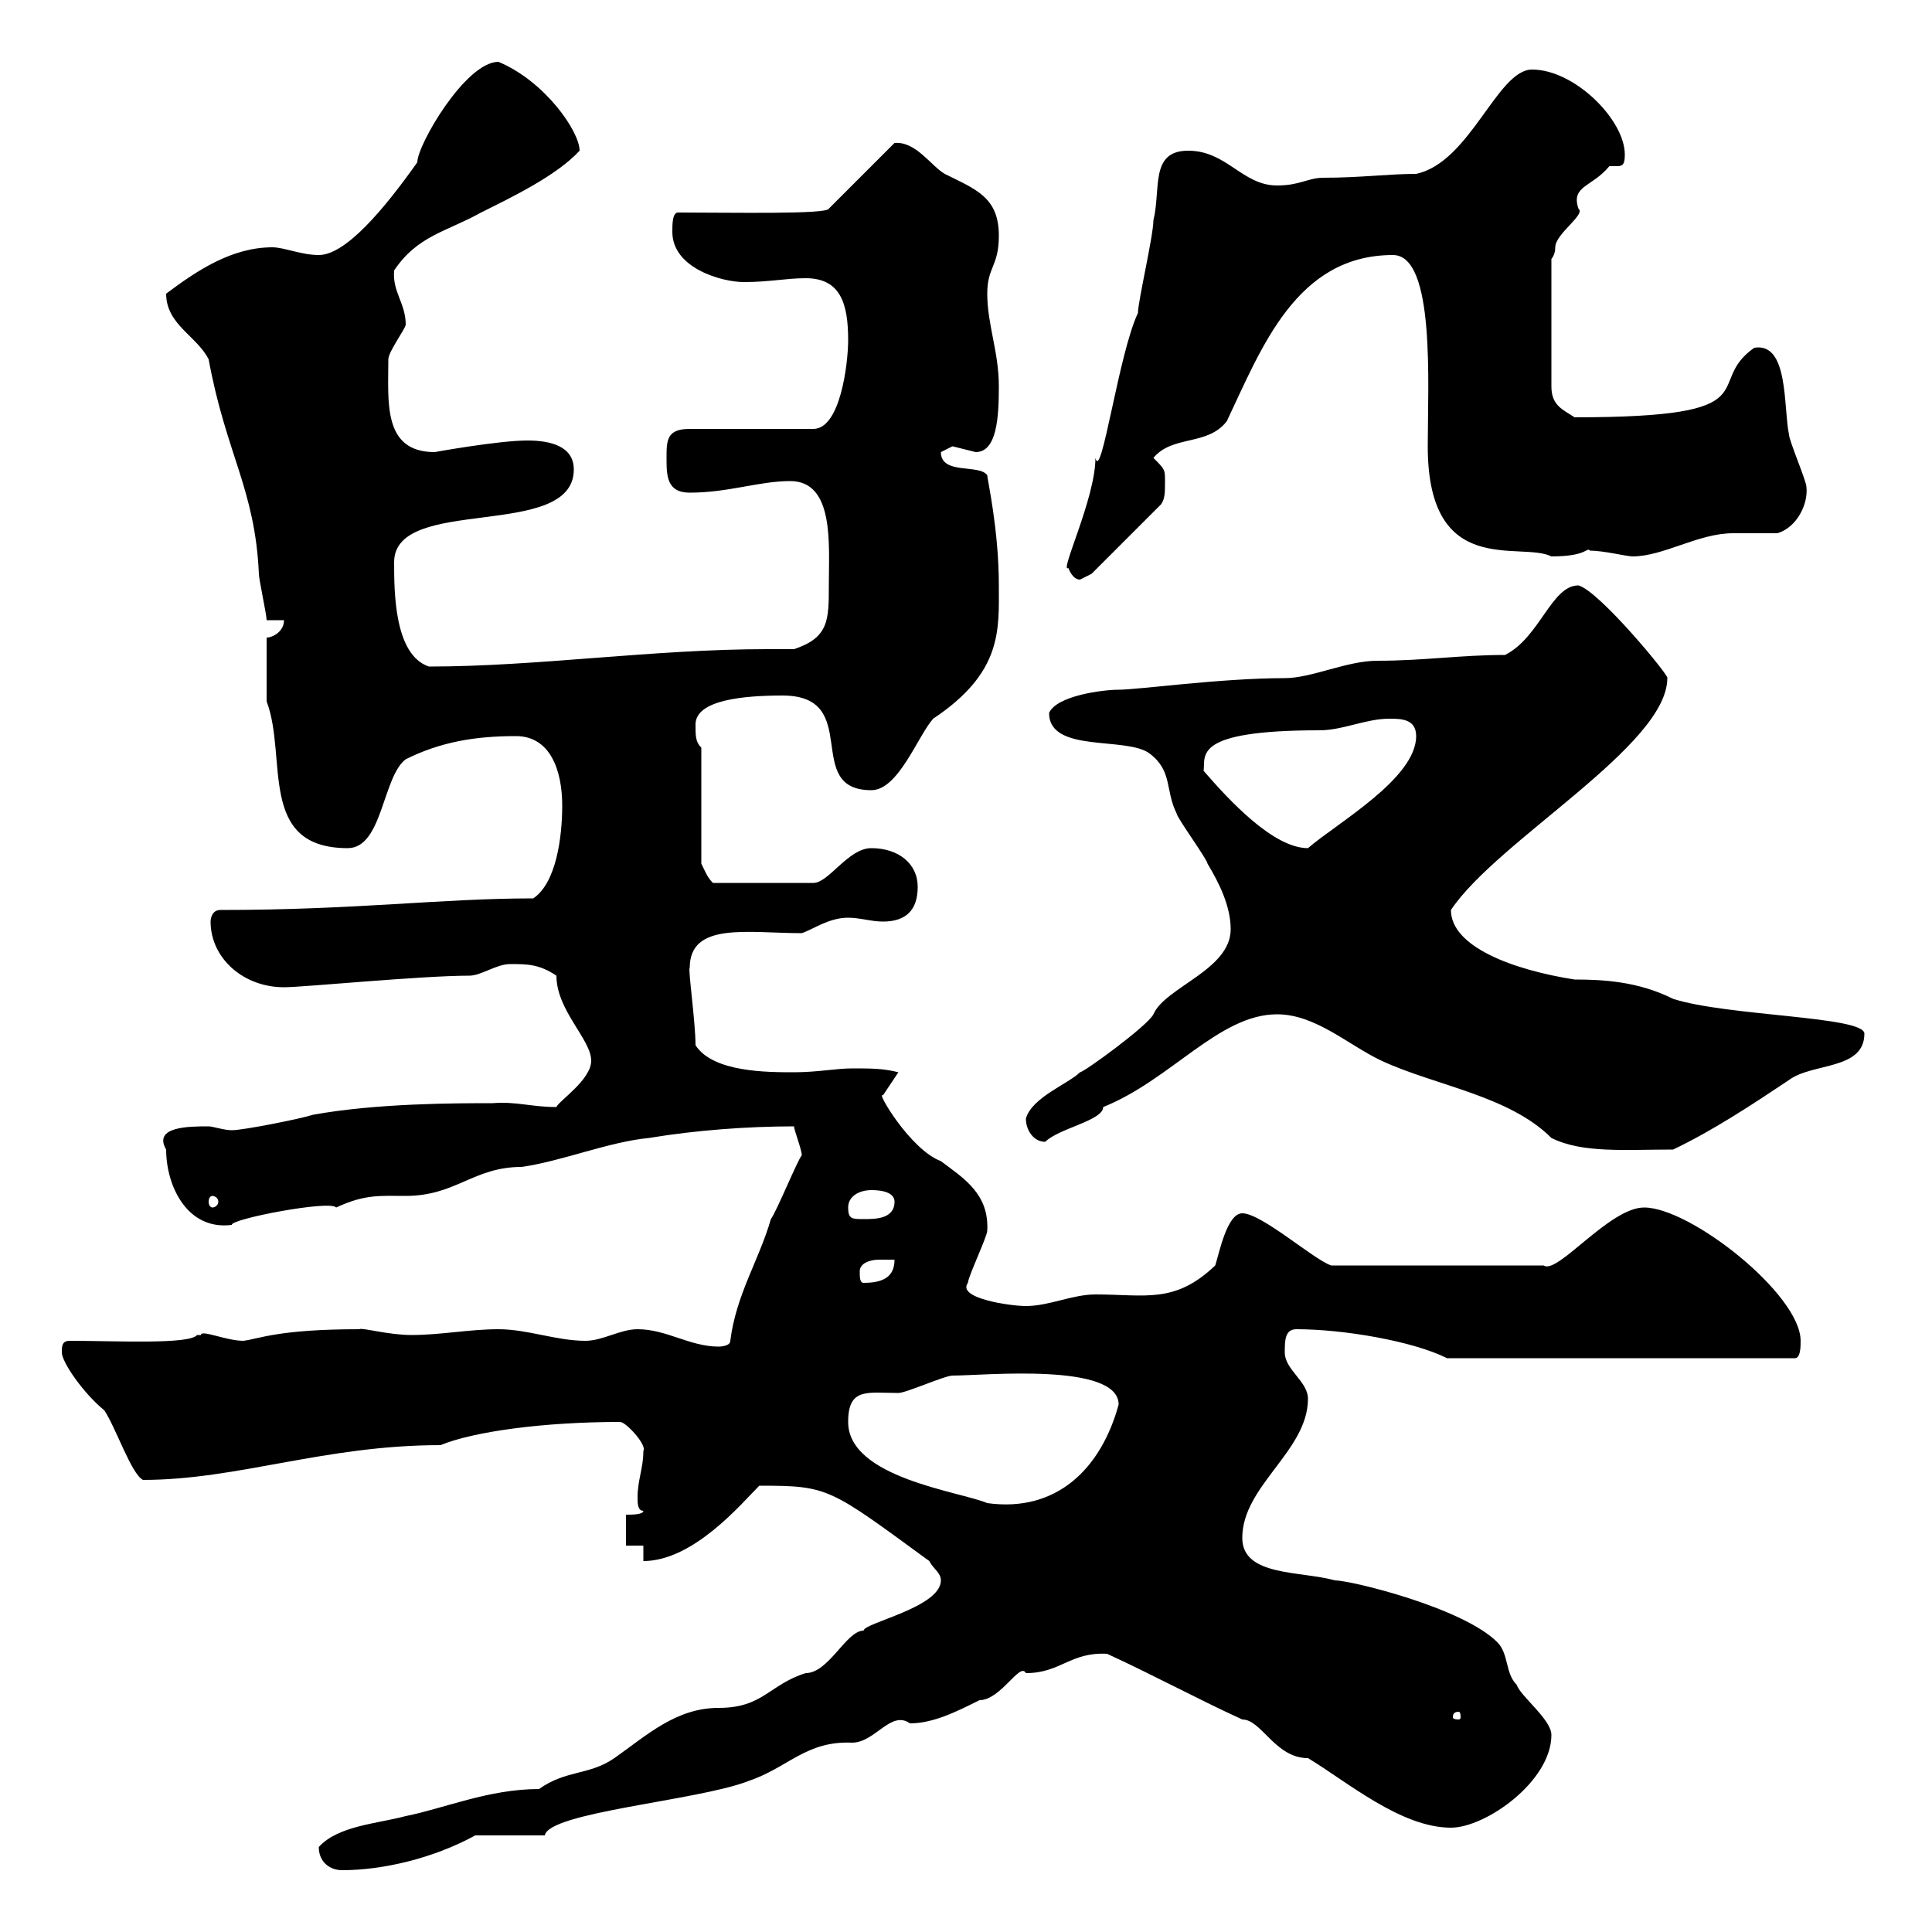 <svg xmlns="http://www.w3.org/2000/svg" xmlns:xlink="http://www.w3.org/1999/xlink" width="300" height="300"><path d="M49.50 286.80C49.50 289.20 51.30 290.40 53.10 290.40C59.40 290.40 67.20 288.60 73.80 285C75.60 285 82.80 285 84.60 285C85.20 281.40 108.30 279.60 116.10 276.60C122.40 274.50 125.10 270.30 132.30 270.60C135.90 270.60 138.30 265.50 141.30 267.60C144.90 267.60 148.50 265.80 152.10 264C155.40 264 158.40 258 159.30 259.80C164.70 259.80 166.20 256.50 171.90 256.80C179.10 260.10 185.70 263.70 192.90 267C195.90 267 198 273 203.10 273C209.10 276.60 217.50 283.80 225.30 283.80C230.70 283.80 240.90 276.60 240.90 269.40C240.90 267 236.10 263.40 235.50 261.60C233.70 259.80 234.30 256.80 232.50 255C227.10 249.60 209.70 245.40 207.30 245.40C201.90 243.90 192.90 244.80 192.90 238.80C192.90 230.70 203.10 225.30 203.10 217.20C203.10 214.50 199.50 212.70 199.50 210C199.50 208.20 199.50 206.40 201.30 206.40C208.50 206.40 219.30 208.20 224.70 210.90L278.70 210.90C279.60 210.90 279.60 209.10 279.60 208.20C279.60 201 262.50 187.50 255.30 187.50C249.90 187.50 241.80 198 239.70 196.50L206.70 196.50C204 195.60 195.90 188.40 192.90 188.40C190.50 188.40 189.30 194.70 188.70 196.50C182.40 202.50 177.90 201 170.10 201C166.50 201 162.90 202.80 159.30 202.80C156.90 202.80 148.50 201.60 150.30 199.20C150.30 198.30 153.30 192 153.30 191.10C153.60 185.40 149.70 183 146.10 180.30C141.30 178.50 135.90 169.20 137.10 170.10L139.50 166.50C137.10 165.90 135.30 165.90 132.30 165.90C129.90 165.90 126.90 166.50 123.30 166.50C119.10 166.50 110.70 166.50 108 162.30C108 158.70 106.80 150.30 107.10 150.30C107.10 143.10 116.10 144.90 124.50 144.90C126.30 144.30 128.70 142.50 131.70 142.50C133.50 142.50 135.30 143.10 137.10 143.10C140.70 143.10 142.50 141.30 142.50 137.70C142.50 134.10 139.50 131.70 135.30 131.70C131.70 131.70 128.70 137.10 126.30 137.10L110.70 137.10C109.80 136.20 109.50 135.30 108.90 134.10L108.90 116.10C108 115.20 108 114.30 108 112.50C108 108.60 115.80 108 121.50 108C134.10 108 124.50 122.70 135.30 122.70C139.50 122.70 142.50 114.30 144.90 111.60C155.70 104.40 155.10 97.80 155.10 90.90C155.10 82.20 153.30 74.40 153.30 73.80C152.10 72 146.10 73.80 146.10 70.20C146.10 70.20 147.90 69.30 147.90 69.30C147.90 69.30 151.50 70.20 151.50 70.20C154.80 70.20 155.10 64.80 155.10 60C155.10 54.60 153.30 50.40 153.30 45.60C153.30 41.40 155.10 41.40 155.10 36.60C155.10 30.60 151.50 29.40 146.70 27C144.60 25.80 142.20 21.90 138.90 22.20L128.70 32.40C128.40 33.30 114 33 105.30 33C104.40 33 104.40 34.80 104.40 36C104.40 41.70 112.20 43.80 115.50 43.80C119.40 43.80 122.10 43.20 125.10 43.20C130.50 43.20 131.70 47.10 131.70 52.80C131.70 56.40 130.50 66.60 126.30 66.60L107.10 66.60C103.50 66.60 103.50 68.40 103.50 71.10C103.50 73.80 103.50 76.50 107.10 76.50C113.10 76.50 117.90 74.70 122.70 74.70C129.60 74.70 128.70 84.60 128.70 90.90C128.70 96.30 128.70 99 123.30 100.80C122.10 100.80 120.60 100.80 119.10 100.80C101.40 100.80 83.40 103.50 66.60 103.50C61.20 101.70 61.20 91.80 61.20 87.30C61.20 76.80 89.10 84 89.10 72.90C89.10 69.30 85.50 68.40 81.90 68.40C77.40 68.40 67.50 70.20 67.50 70.20C59.40 70.20 60.30 62.40 60.30 55.80C60.30 54.60 63 51 63 50.40C63 47.10 60.90 45.30 61.20 42C64.80 36.60 69.30 36 74.70 33C79.50 30.60 86.40 27.30 90 23.40C90 20.40 84.60 12.60 77.40 9.60C72.30 9.60 64.80 22.50 64.80 25.20C59.70 32.40 53.70 39.60 49.50 39.60C46.80 39.60 44.10 38.40 42.30 38.40C36 38.40 30.60 42 25.80 45.60C25.80 50.40 30.60 52.20 32.40 55.80C35.10 70.50 39.60 75.90 40.20 89.10C40.20 90 41.40 95.40 41.40 96.30L44.10 96.30C44.10 98.10 42.30 99 41.40 99L41.40 108.90C44.70 117.60 39.90 131.70 54 131.70C59.40 131.70 59.40 120.60 63 117.90C68.40 115.20 73.80 114.30 80.10 114.30C85.50 114.30 87.30 119.70 87.30 125.10C87.30 129.90 86.40 137.10 82.80 139.50C68.40 139.50 55.50 141.30 34.20 141.30C33 141.30 32.70 142.50 32.70 143.10C32.70 148.80 37.80 153.30 44.10 153.30C47.10 153.30 65.40 151.50 72.90 151.50C74.70 151.50 77.10 149.70 79.20 149.70C81.90 149.70 83.70 149.70 86.40 151.50C86.40 156.90 91.80 161.40 91.80 164.70C91.80 167.70 86.70 171 86.40 171.90C82.50 171.90 80.10 171 76.50 171.30C70.80 171.30 58.50 171.30 48.60 173.10C46.80 173.70 37.80 175.50 36 175.50C34.80 175.50 33 174.90 32.40 174.90C29.40 174.90 23.70 174.90 25.80 178.50C25.80 184.20 29.10 191.10 36 190.20C35.70 189.30 51.30 186.30 52.20 187.50C56.70 185.40 59.10 185.70 63 185.70C70.80 185.70 73.50 181.20 81 181.20C87.30 180.30 94.50 177.30 100.80 176.70C108 175.50 116.10 174.90 123.30 174.90C123.30 175.50 124.50 178.50 124.50 179.40C123.90 180 120.60 188.10 119.70 189.30C117.90 195.60 114.30 201 113.40 208.20C113.40 209.10 111.60 209.10 111.60 209.10C107.10 209.10 103.50 206.40 99 206.40C96.30 206.40 93.60 208.20 90.90 208.20C86.40 208.20 81.90 206.40 77.40 206.40C72.90 206.40 68.40 207.30 63.90 207.30C60.30 207.30 56.10 206.10 55.80 206.40C43.20 206.40 40.20 207.90 37.80 208.20C35.10 208.20 31.20 206.40 31.20 207.30C31.20 207.30 30.60 207.30 30.60 207.30C29.40 208.80 18 208.20 10.80 208.20C9.60 208.20 9.60 209.10 9.60 210C9.60 211.50 12.90 216.30 16.20 219C18 221.70 20.40 228.90 22.20 229.80C36.90 229.80 50.40 224.40 68.40 224.40C73.50 222.30 84.30 220.80 96.30 220.80C97.20 220.80 100.50 224.40 99.90 225.30C99.90 228 99 229.80 99 232.50C99 233.40 99 234.60 99.90 234.60C99.90 235.20 98.10 235.20 97.20 235.20L97.20 240L99.90 240L99.90 242.40C107.70 242.40 115.20 233.40 117.90 230.70C128.70 230.70 128.70 231 144.30 242.40C144.90 243.60 146.10 244.20 146.10 245.40C146.10 249.60 134.10 252 134.10 253.20C131.40 253.20 128.70 259.80 125.10 259.80C119.40 261.60 118.50 265.20 111.60 265.20C105 265.20 100.50 269.40 95.40 273C91.50 275.70 87.90 274.80 83.70 277.80C75.90 277.80 69 280.80 63 282C58.50 283.20 52.50 283.50 49.50 286.80ZM226.50 265.80C226.80 265.80 226.80 266.40 226.80 266.70C226.80 266.70 226.80 267 226.50 267C225.60 267 225.60 266.70 225.60 266.70C225.60 266.40 225.60 265.80 226.50 265.80ZM131.70 220.80C131.70 215.40 134.70 216.30 139.50 216.30C140.70 216.30 146.70 213.60 147.90 213.60C152.70 213.60 173.70 211.50 173.70 218.10C171 228 164.10 234.90 153.30 233.40C149.10 231.60 131.70 229.50 131.70 220.80ZM133.50 197.40C133.50 196.20 135 195.60 136.50 195.60C137.40 195.60 138.60 195.60 138.90 195.60C138.90 198.30 137.10 199.20 134.10 199.20C133.50 199.20 133.50 198.30 133.50 197.40ZM131.70 187.50C131.70 185.70 133.50 184.80 135.30 184.80C135.90 184.80 138.90 184.80 138.90 186.60C138.90 189.30 135.90 189.30 134.10 189.30C132.30 189.30 131.70 189.30 131.70 187.50ZM33 185.70C33.30 185.70 33.90 186 33.90 186.60C33.90 187.20 33.30 187.50 33 187.50C32.70 187.50 32.40 187.20 32.40 186.60C32.40 186 32.70 185.70 33 185.70ZM198.30 157.50C204.30 157.50 209.40 162.30 214.50 164.70C222.90 168.60 234.30 170.10 240.90 176.70C245.70 179.10 252.30 178.50 259.80 178.50C266.10 175.50 272.40 171.30 277.80 167.70C281.40 165 289.50 166.20 289.50 160.50C289.50 157.80 268.20 157.80 259.80 155.10C254.40 152.40 249 152.10 244.50 152.10C234.90 150.60 225.30 147 225.30 141.30C232.50 130.50 258.90 115.80 258.90 105.30C259.50 105.30 248.40 91.80 245.10 90.90C240.90 90.90 239.10 99 233.70 101.70C226.80 101.70 221.10 102.60 213.90 102.60C209.10 102.60 203.70 105.30 199.50 105.30C189.60 105.30 176.70 107.10 173.70 107.10C171.30 107.10 164.10 108 162.90 110.70C162.90 117 174.90 114.30 178.50 117C182.10 119.70 180.90 122.70 182.70 126.30C182.70 126.90 187.50 133.50 187.50 134.10C189.30 137.10 191.10 140.70 191.10 144.30C191.10 150.60 180.90 153.30 179.10 157.50C178.20 159.30 168.30 166.50 167.70 166.50C165.90 168.30 160.20 170.40 159.30 173.70C159.30 175.50 160.50 177.30 162.30 177.30C164.40 175.20 171.30 174 171.30 171.90C181.80 167.70 189.30 157.50 198.30 157.50ZM186.90 119.70C187.20 117.30 185.10 113.40 204.90 113.40C208.50 113.40 212.10 111.60 215.70 111.60C217.50 111.60 219.90 111.60 219.90 114.30C219.90 120.90 207.60 127.80 203.10 131.70C197.70 131.70 190.80 124.20 186.90 119.70ZM165.90 88.20C165.90 88.20 166.50 90 167.70 90C167.70 90 169.50 89.10 169.50 89.10L180.30 78.30C180.90 77.40 180.90 76.50 180.90 74.70C180.90 72.90 180.90 72.90 179.10 71.10C182.10 67.50 187.50 69.30 190.50 65.40C195.90 54 201.30 39.60 216.30 39.60C222.90 39.60 221.70 59.70 221.70 69.30C221.70 90 236.10 84 240.90 86.40C246.60 86.40 246.30 84.90 246.90 85.50C249 85.50 252.60 86.40 253.50 86.40C258.30 86.40 263.70 82.80 269.10 82.80C271.50 82.80 273.60 82.80 276 82.80C279 81.90 280.80 78.30 280.50 75.60C280.50 74.70 277.80 68.40 277.80 67.50C276.90 63.30 277.80 53.10 272.40 54C264.30 59.70 275.70 64.80 244.50 64.80C242.70 63.60 240.90 63 240.90 60L240.90 40.20C240.90 40.20 241.50 39.60 241.50 38.40C241.50 36.30 246.30 33.30 245.10 32.40C243.90 28.80 247.20 29.10 249.90 25.80C249.90 25.80 250.20 25.80 250.20 25.80C250.50 25.80 250.80 25.80 251.10 25.80C252 25.80 252.30 25.50 252.30 24C252.30 18.60 244.50 10.80 237.90 10.80C232.50 10.80 228.30 25.20 219.90 27C215.70 27 211.20 27.60 205.50 27.60C203.10 27.60 201.90 28.80 198.30 28.80C192.90 28.80 190.50 23.40 184.50 23.40C178.50 23.40 180.30 29.40 179.10 34.20C179.10 36.60 176.70 46.80 176.70 48.60C173.70 54.90 171 75 170.10 71.10C170.10 77.40 164.40 89.10 165.90 88.20Z"/></svg>